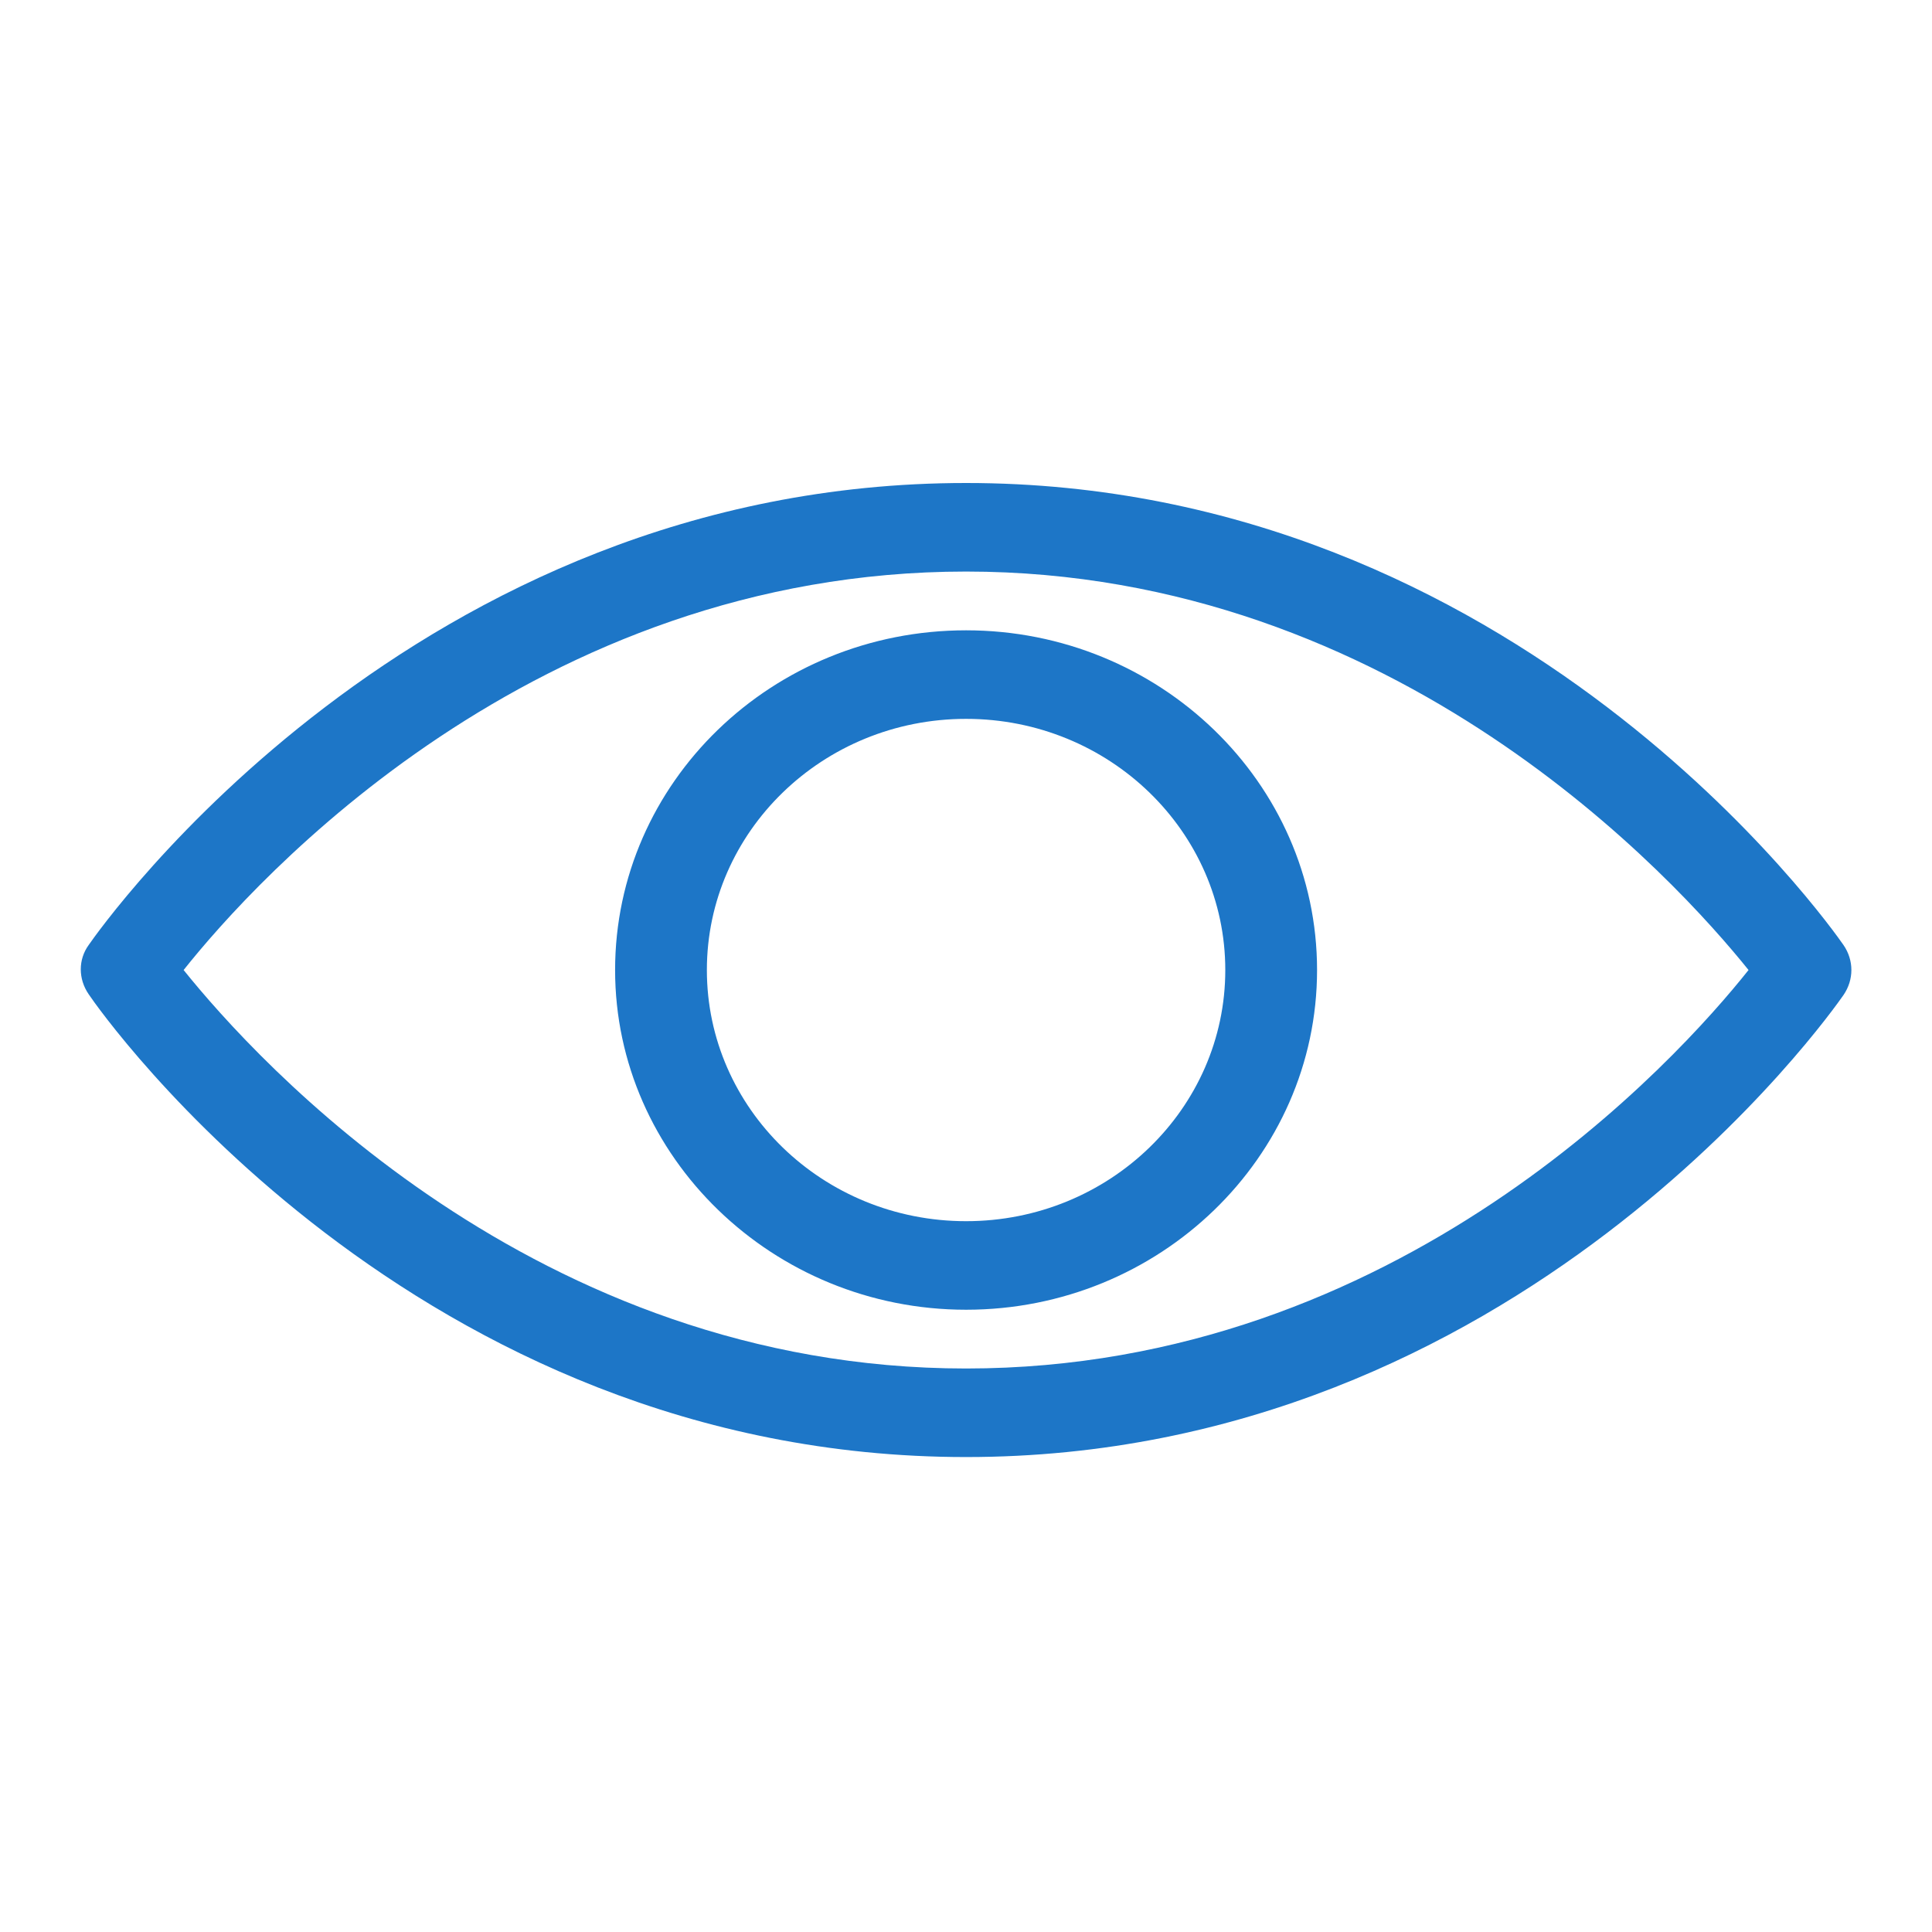 <svg width="24" height="24" viewBox="0 0 24 24" fill="none" xmlns="http://www.w3.org/2000/svg">
<path d="M12.001 7.83C9.591 7.83 7.641 9.72 7.641 12.05C7.641 14.37 9.601 16.27 12.001 16.27C14.401 16.27 16.361 14.38 16.361 12.05C16.361 9.72 14.401 7.83 12.001 7.83ZM12.001 15.17C10.221 15.17 8.781 13.77 8.781 12.05C8.781 10.33 10.221 8.93 12.001 8.93C13.781 8.93 15.221 10.33 15.221 12.05C15.221 13.77 13.781 15.17 12.001 15.17ZM22.901 11.74C22.741 11.51 18.861 6 12.001 6C5.141 6 1.261 11.51 1.101 11.74C0.971 11.92 0.971 12.16 1.101 12.35C1.261 12.59 5.141 18.1 12.001 18.1C18.861 18.1 22.741 12.59 22.901 12.36C23.031 12.17 23.031 11.93 22.901 11.74ZM12.001 17C6.641 17 3.181 13.17 2.281 12.05C3.171 10.93 6.631 7.1 12.001 7.1C17.351 7.1 20.821 10.93 21.721 12.05C20.831 13.17 17.371 17 12.001 17Z" fill="#1D76C7"/>
</svg>
